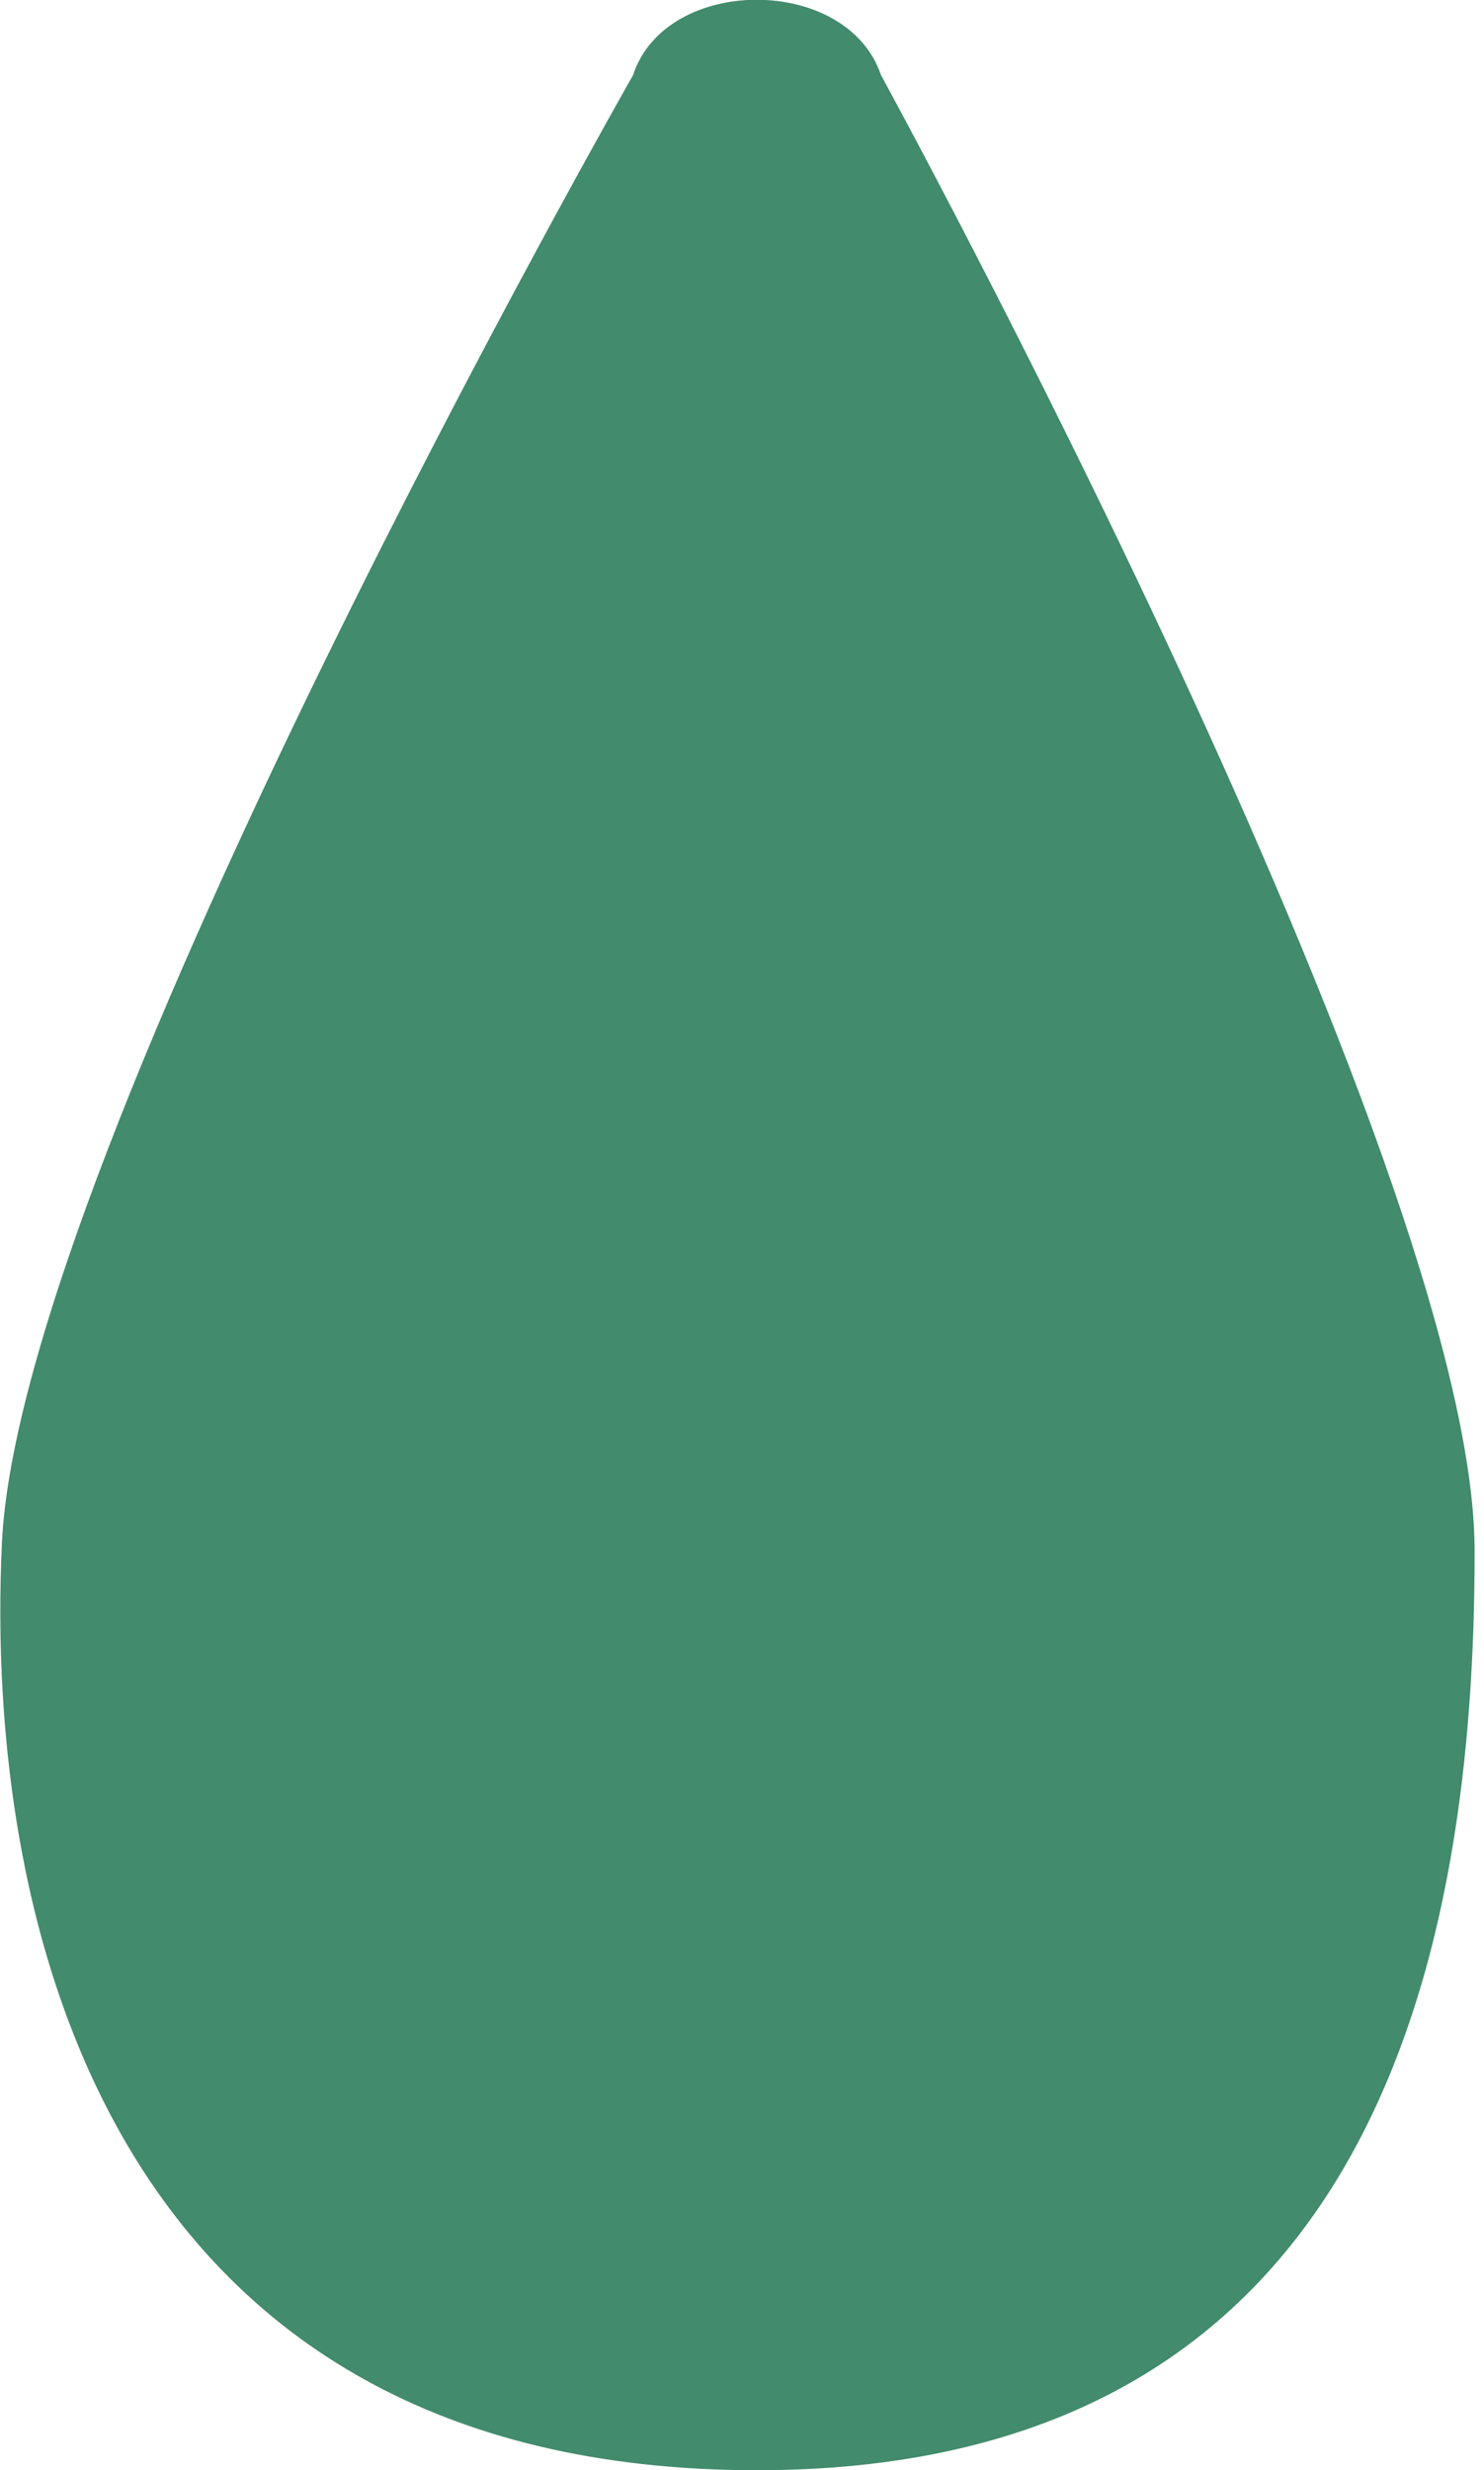 <svg width="158" height="263" fill="none" xmlns="http://www.w3.org/2000/svg"><path d="M.2 164.4C2 122.8 67.4 8 67.4 8 70.9-2.7 90.2-2.7 93.8 8c0 0 63.4 115.8 63.2 157.3 0 41-9.7 97.7-76.4 97.7-68.7 0-82.3-57.8-80.4-98.6Z" fill="#428B6C"/></svg>